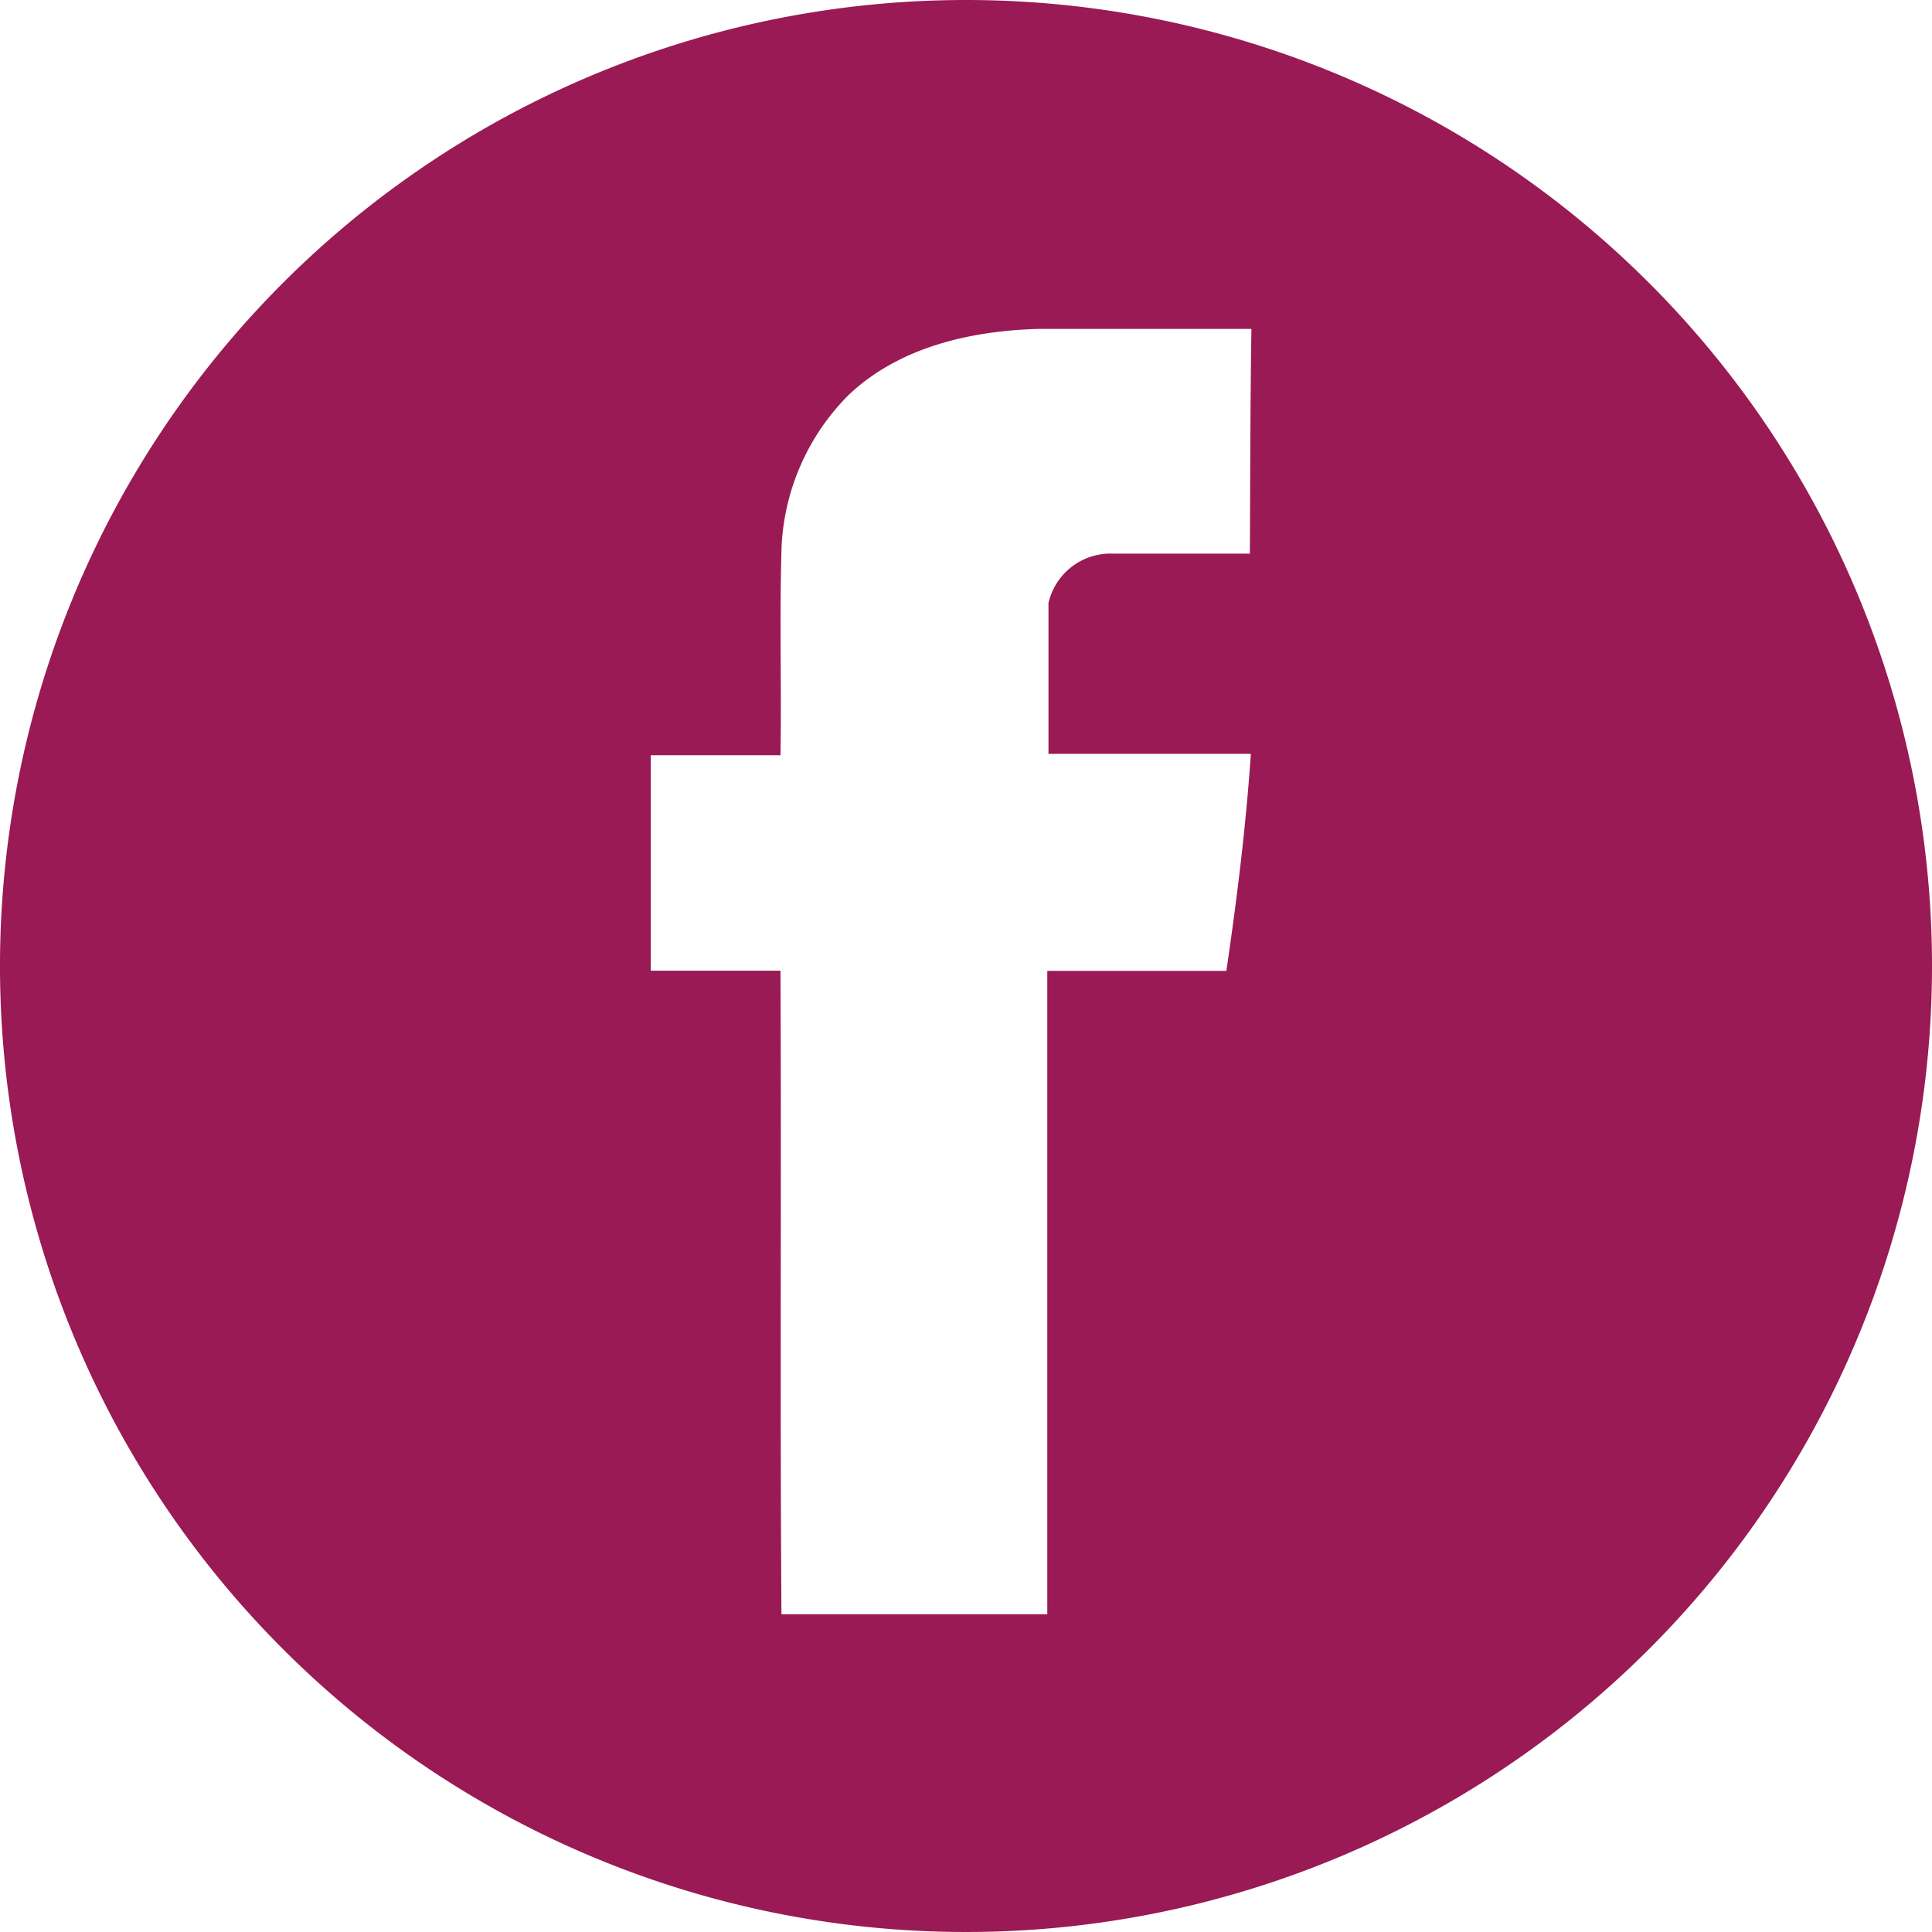<?xml version="1.0" encoding="UTF-8"?> <svg xmlns="http://www.w3.org/2000/svg" id="Layer_1" data-name="Layer 1" viewBox="0 0 98.62 98.62"> <defs> <style>.cls-1{fill:#991a54;}</style> </defs> <title>2_2</title> <path class="cls-1" d="M49.31,0A49.31,49.31,0,1,0,98.62,49.31,49.31,49.31,0,0,0,49.31,0ZM63.8,28.26h-7a3.25,3.25,0,0,0-3.28,2.52c0,2.57,0,5.14,0,7.7,3.45,0,6.89,0,10.33,0-.25,3.71-.71,7.41-1.25,11.08-3.05,0-6.09,0-9.14,0,0,10.95,0,21.88,0,32.84-4.53,0-9,0-13.57,0-.08-11,0-21.9-.05-32.85-2.2,0-4.42,0-6.62,0,0-3.68,0-7.37,0-11,2.2,0,4.42,0,6.62,0,.06-3.57-.06-7.16.06-10.73a11.73,11.73,0,0,1,3.43-7.67c2.57-2.43,6.2-3.26,9.65-3.36,3.63,0,7.27,0,10.9,0C63.82,20.6,63.82,24.42,63.8,28.26Z" transform="translate(0 0)"></path> </svg> 